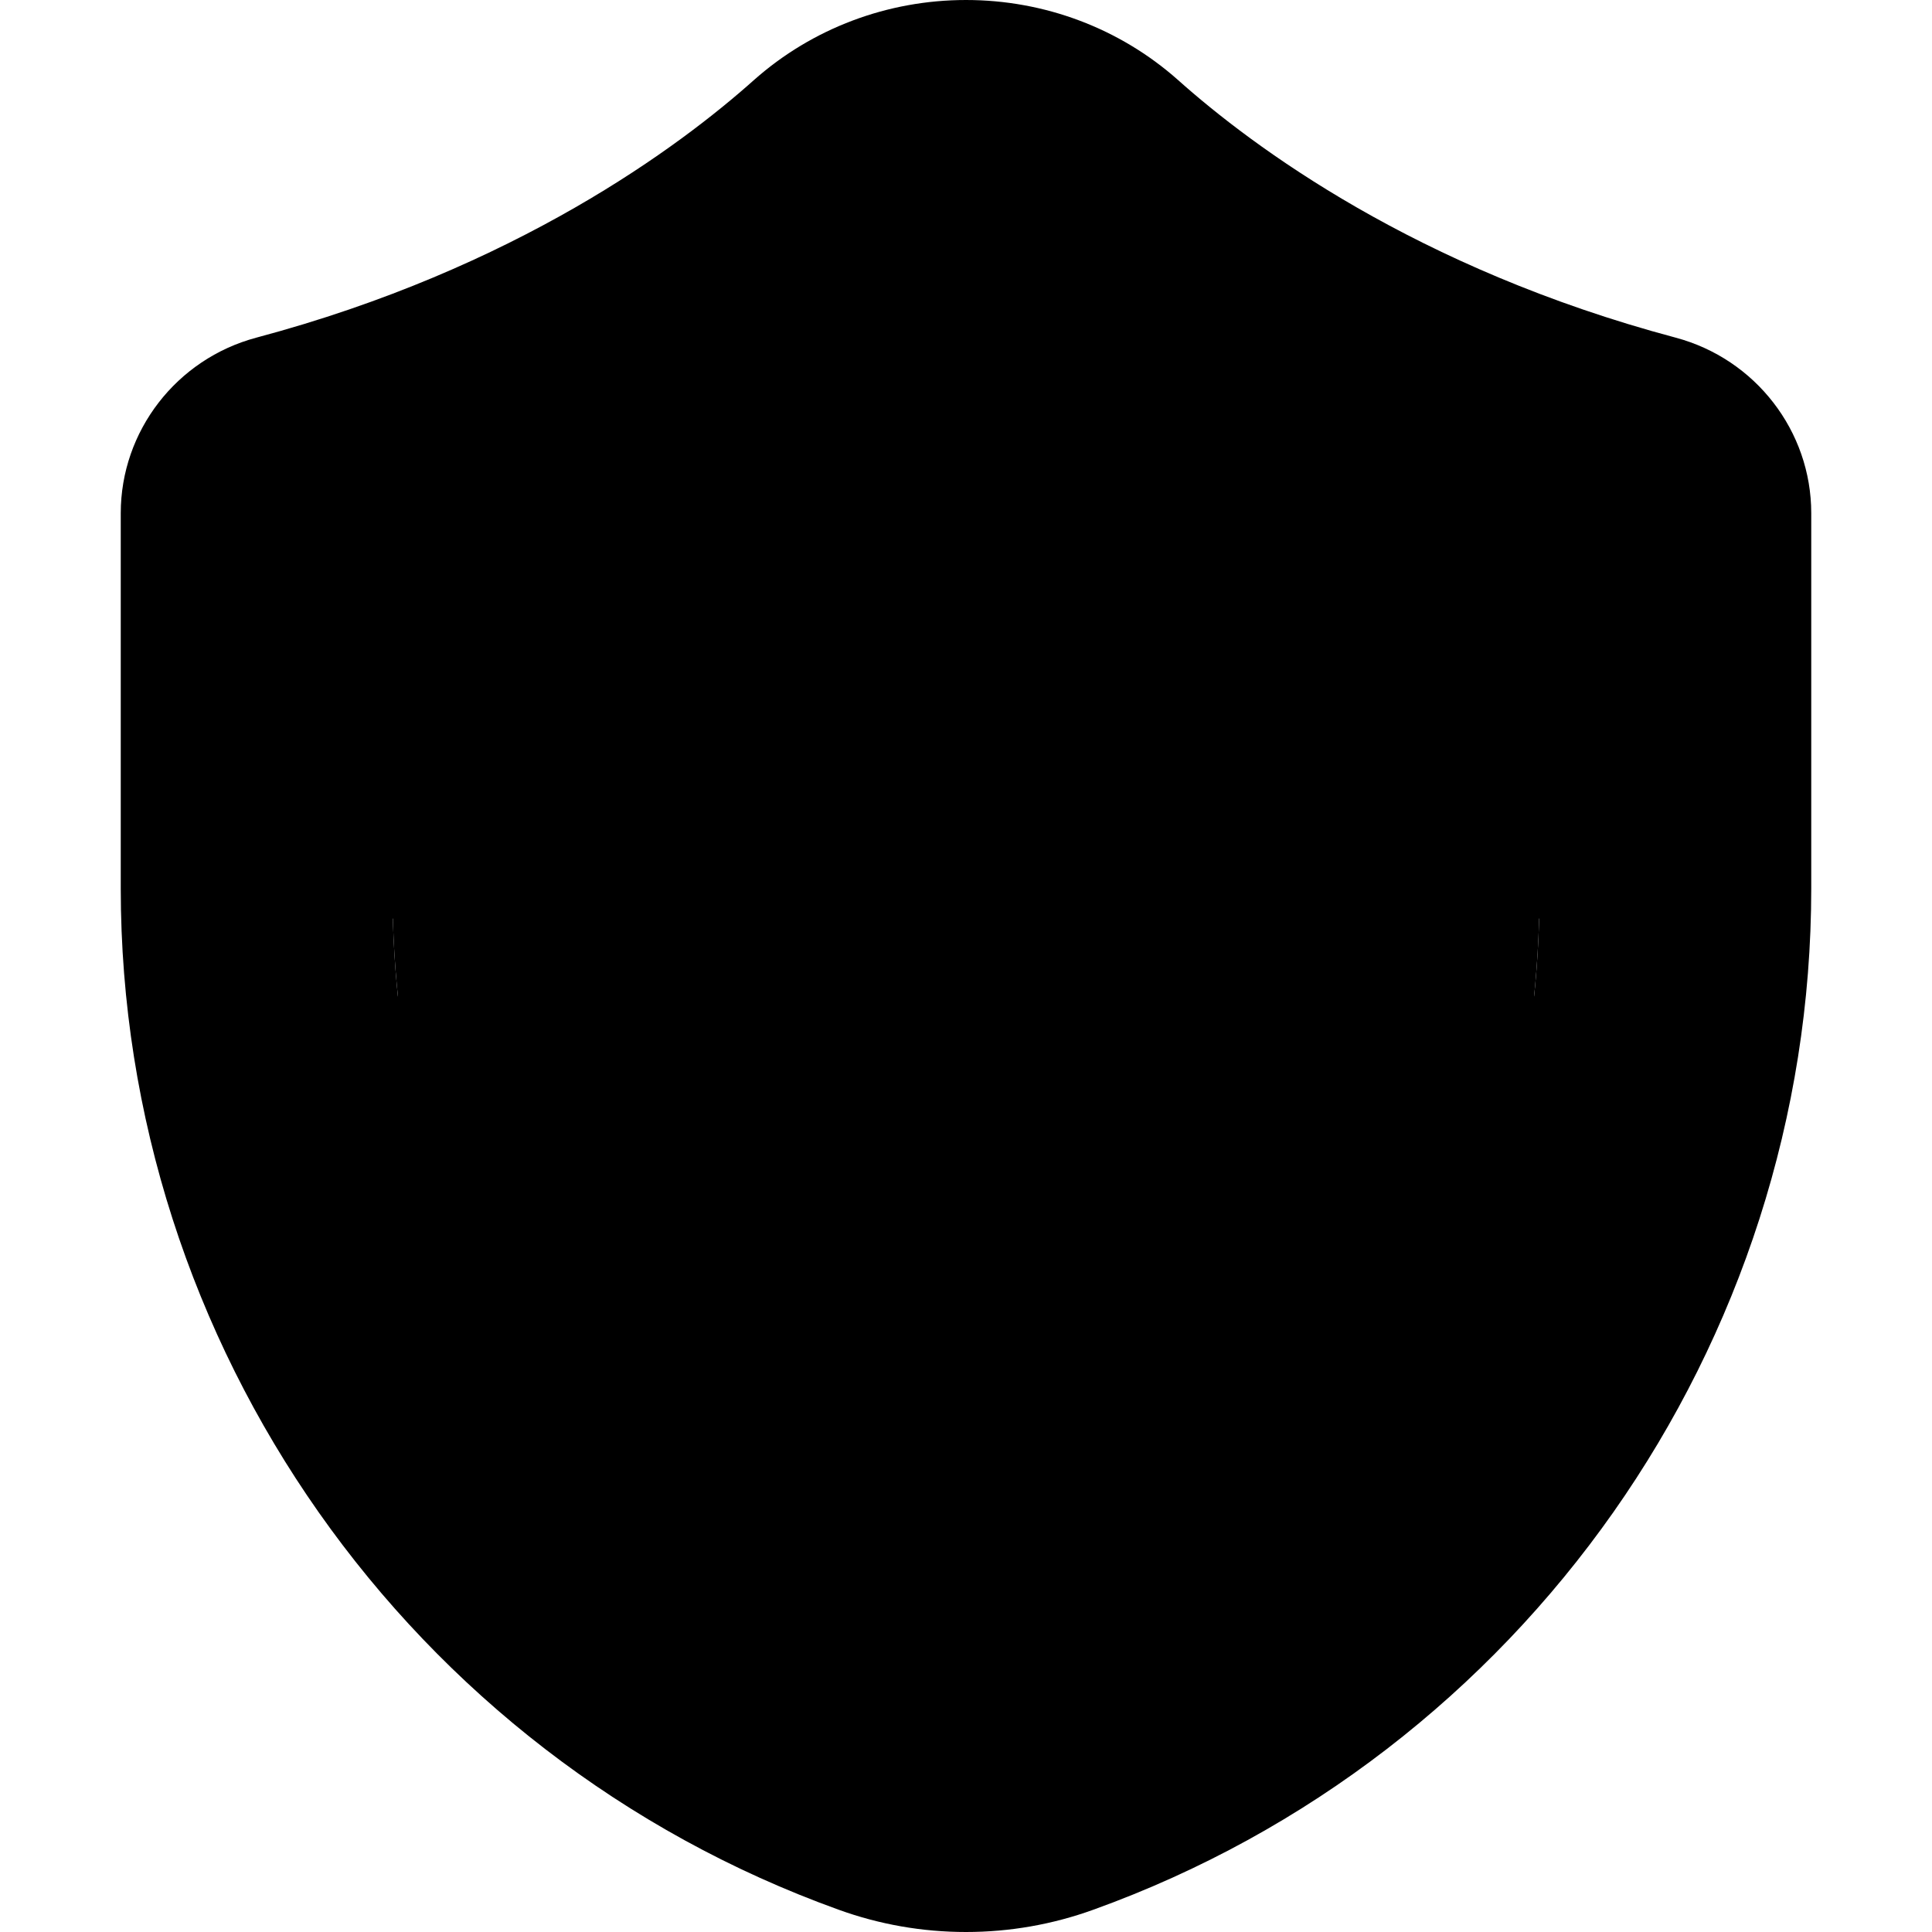 <svg id="Layer_1" height="512" viewBox="0 0 64 64" width="512" xmlns="http://www.w3.org/2000/svg"><g><path d="m51 15.4c1.99 0 3.6 1.61 3.6 3.6s-1.61 3.6-3.6 3.6-3.6-1.61-3.6-3.6c0-.69.19-1.34.52-1.88.64-1.03 1.78-1.72 3.08-1.72z" fill="hsl(144, 71.6%, 61.8%)"/><circle cx="32" cy="55" fill="hsl(144, 71.6%, 61.8%)" r="3.6"/><circle cx="32" cy="39" fill="hsl(24, 98.7%, 68.5%)" r="2"/><path d="m32 37c-1.1 0-2 .9-2 2s.9 2 2 2 2-.9 2-2-.9-2-2-2zm10-6v10c0 2.21-1.79 4-4 4h-12c-2.21 0-4-1.79-4-4v-10z" fill="hsl(34, 100.0%, 71.5%)"/><path d="m37 28v3h-10v-3c0-1.38.56-2.63 1.46-3.54.91-.9 2.16-1.46 3.54-1.46 2.76 0 5 2.24 5 5z" fill="hsl(199, 82.3%, 64.3%)"/><path d="m42 28v3h-5v-3c0-2.76-2.24-5-5-5-1.38 0-2.63.56-3.54 1.46-.9.91-1.46 2.16-1.46 3.54v3h-5v-3c0-2.76 1.12-5.26 2.93-7.07s4.31-2.93 7.07-2.93c5.52 0 10 4.48 10 10z" fill="hsl(24, 98.7%, 68.5%)"/><path d="m59 17v12.43c0 14.74-9.25 27.9-23.12 32.89-1.24.45-2.56.68-3.88.68s-2.64-.23-3.88-.68c-13.87-4.99-23.12-18.15-23.12-32.89v-12.43c0-2.28 1.54-4.26 3.75-4.85 8.56-2.28 14.06-6.22 16.9-8.76 1.75-1.55 4.01-2.39 6.35-2.39s4.6.84 6.35 2.39c2.84 2.54 8.34 6.48 16.9 8.76 2.21.59 3.75 2.57 3.75 4.85zm-4.4 2c0-1.99-1.61-3.6-3.6-3.6-1.3 0-2.44.69-3.08 1.72-5.45-2.09-9.57-4.72-12.48-7.04.1-.34.16-.7.16-1.08 0-1.99-1.61-3.6-3.6-3.6s-3.6 1.61-3.6 3.6c0 .38.06.74.16 1.08-2.91 2.32-7.02 4.95-12.48 7.04-.64-1.03-1.78-1.72-3.08-1.72-1.99 0-3.6 1.61-3.6 3.6s1.61 3.6 3.6 3.6v6.83c0 11.57 5.5 21.08 15.4 25.57 0 1.99 1.61 3.6 3.6 3.6s3.6-1.61 3.6-3.6c9.9-4.49 15.4-14 15.4-25.57v-6.83c1.99 0 3.6-1.61 3.6-3.6z" fill="hsl(200, 72.6%, 56.1%)"/><path d="m35.6 9c0 .38-.06.74-.16 1.08-.46 1.46-1.83 2.52-3.44 2.52s-2.98-1.06-3.44-2.52c-.1-.34-.16-.7-.16-1.08 0-1.99 1.61-3.6 3.6-3.6s3.6 1.61 3.6 3.6z" fill="hsl(144, 71.6%, 61.8%)"/><path d="m47.4 19c0 1.99 1.61 3.6 3.6 3.6v6.83c0 11.57-5.5 21.08-15.4 25.57 0-1.99-1.61-3.6-3.6-3.6s-3.6 1.61-3.6 3.6c-9.9-4.49-15.4-14-15.4-25.57v-6.83c1.99 0 3.6-1.61 3.6-3.6 0-.69-.19-1.34-.52-1.88 5.46-2.09 9.57-4.72 12.48-7.04.46 1.46 1.83 2.52 3.44 2.52s2.98-1.06 3.44-2.52c2.91 2.32 7.03 4.95 12.48 7.04-.33.54-.52 1.19-.52 1.88zm-5.4 22v-13c0-5.52-4.48-10-10-10-2.76 0-5.26 1.12-7.07 2.93s-2.93 4.31-2.93 7.07v13c0 2.21 1.79 4 4 4h12c2.21 0 4-1.79 4-4z" fill="hsl(199, 82.3%, 64.3%)"/><path d="m16.08 17.12c.33.54.52 1.19.52 1.88 0 1.99-1.61 3.6-3.6 3.6s-3.6-1.61-3.6-3.6 1.61-3.6 3.6-3.6c1.3 0 2.44.69 3.08 1.72z" fill="hsl(144, 71.6%, 61.8%)"/></g><g fill="hsl(350, 0.0%, 16.7%)"><path d="m55.508 11.185c-8.602-2.292-14.024-6.335-16.495-8.544-1.923-1.703-4.414-2.641-7.013-2.641s-5.09.938-7.017 2.645c-2.467 2.205-7.89 6.248-16.491 8.54-2.645.706-4.492 3.097-4.492 5.815v12.43c0 15.118 9.557 28.714 23.779 33.831 1.354.49 2.775.739 4.221.739s2.866-.249 4.221-.739c14.223-5.119 23.779-18.714 23.779-33.831v-12.43c0-2.719-1.848-5.109-4.492-5.815zm2.492 18.245c0 14.277-9.025 27.116-22.459 31.949h-.002c-2.271.823-4.805.824-7.08 0-13.434-4.833-22.459-17.672-22.459-31.949v-12.43c0-1.813 1.237-3.411 3.008-3.884 8.552-2.277 14.133-6.142 17.306-8.978 1.557-1.379 3.576-2.139 5.687-2.139s4.13.76 5.683 2.135c3.177 2.84 8.758 6.704 17.31 8.981 1.771.473 3.008 2.07 3.008 3.884v12.43z"/><path d="m50.834 33.009c-.548-.074-1.051.312-1.124.858-1.192 8.909-5.926 15.837-13.375 19.657-.619-1.81-2.318-3.124-4.335-3.124s-3.716 1.314-4.335 3.124c-7.449-3.82-12.183-10.748-13.375-19.657-.073-.547-.571-.931-1.124-.858-.547.073-.932.576-.858 1.124 1.319 9.865 6.699 17.48 15.159 21.523.321 2.224 2.222 3.944 4.533 3.944s4.212-1.72 4.533-3.944c8.46-4.043 13.84-11.657 15.159-21.523.073-.548-.312-1.051-.858-1.124zm-18.834 24.591c-1.434 0-2.6-1.166-2.6-2.6s1.166-2.6 2.6-2.6 2.6 1.166 2.6 2.6-1.166 2.6-2.6 2.6z"/><path d="m51 14.4c-1.313 0-2.527.553-3.394 1.5-4.098-1.639-7.81-3.734-11.055-6.246.031-.219.048-.438.048-.655 0-2.536-2.063-4.6-4.6-4.6s-4.6 2.063-4.6 4.6c0 .217.017.436.048.655-3.251 2.517-6.963 4.613-11.054 6.247-.868-.948-2.082-1.501-3.395-1.501-2.536 0-4.6 2.063-4.6 4.6 0 2.192 1.544 4.024 3.6 4.483v5.947c0 .553.447 1 1 1s1-.447 1-1v-5.947c2.056-.459 3.6-2.291 3.6-4.483 0-.464-.073-.919-.204-1.353 3.967-1.609 7.587-3.643 10.801-6.062.84 1.238 2.242 2.014 3.803 2.014s2.958-.773 3.801-2.016c3.209 2.415 6.83 4.45 10.803 6.063-.131.434-.204.889-.204 1.353 0 2.192 1.544 4.024 3.6 4.483v5.947c0 .553.447 1 1 1s1-.447 1-1v-5.947c2.056-.459 3.6-2.291 3.6-4.483 0-2.536-2.063-4.6-4.6-4.6zm-38 7.2c-1.434 0-2.6-1.166-2.6-2.6s1.166-2.6 2.6-2.6c.91 0 1.743.465 2.229 1.244.243.398.371.867.371 1.355 0 1.434-1.166 2.6-2.6 2.6zm21.486-11.82c-.343 1.089-1.342 1.82-2.486 1.82s-2.138-.728-2.483-1.811c-.078-.27-.116-.527-.116-.789 0-1.434 1.166-2.6 2.6-2.6s2.6 1.166 2.6 2.6c0 .265-.039.526-.113.779zm16.514 11.82c-1.434 0-2.6-1.166-2.6-2.6 0-.488.128-.957.371-1.355.485-.779 1.318-1.244 2.229-1.244 1.434 0 2.6 1.166 2.6 2.6s-1.166 2.6-2.6 2.6z"/><path d="m38 46c2.757 0 5-2.243 5-5v-13c0-6.065-4.935-11-11-11-2.937 0-5.698 1.145-7.777 3.223-2.078 2.079-3.223 4.841-3.223 7.777v13c0 2.757 2.243 5 5 5zm-12.363-24.363c1.701-1.7 3.961-2.637 6.363-2.637 4.963 0 9 4.037 9 9v2h-3v-2c0-3.309-2.691-6-6-6-1.597 0-3.104.621-4.251 1.757-1.128 1.14-1.749 2.646-1.749 4.243v2h-3v-2c0-2.402.937-4.662 2.637-6.363zm10.363 8.363h-8v-2c0-1.066.416-2.073 1.163-2.829.764-.755 1.771-1.171 2.837-1.171 2.206 0 4 1.794 4 4zm-13 11v-9h18v9c0 1.654-1.346 3-3 3h-12c-1.654 0-3-1.346-3-3z"/><path d="m32 42c1.654 0 3-1.346 3-3 0-1.302-.839-2.402-2-2.816v-1.184c0-.553-.447-1-1-1s-1 .447-1 1v1.184c-1.161.414-2 1.514-2 2.816 0 1.654 1.346 3 3 3zm0-4c.552 0 1 .448 1 1s-.448 1-1 1-1-.448-1-1 .448-1 1-1z"/></g></svg>